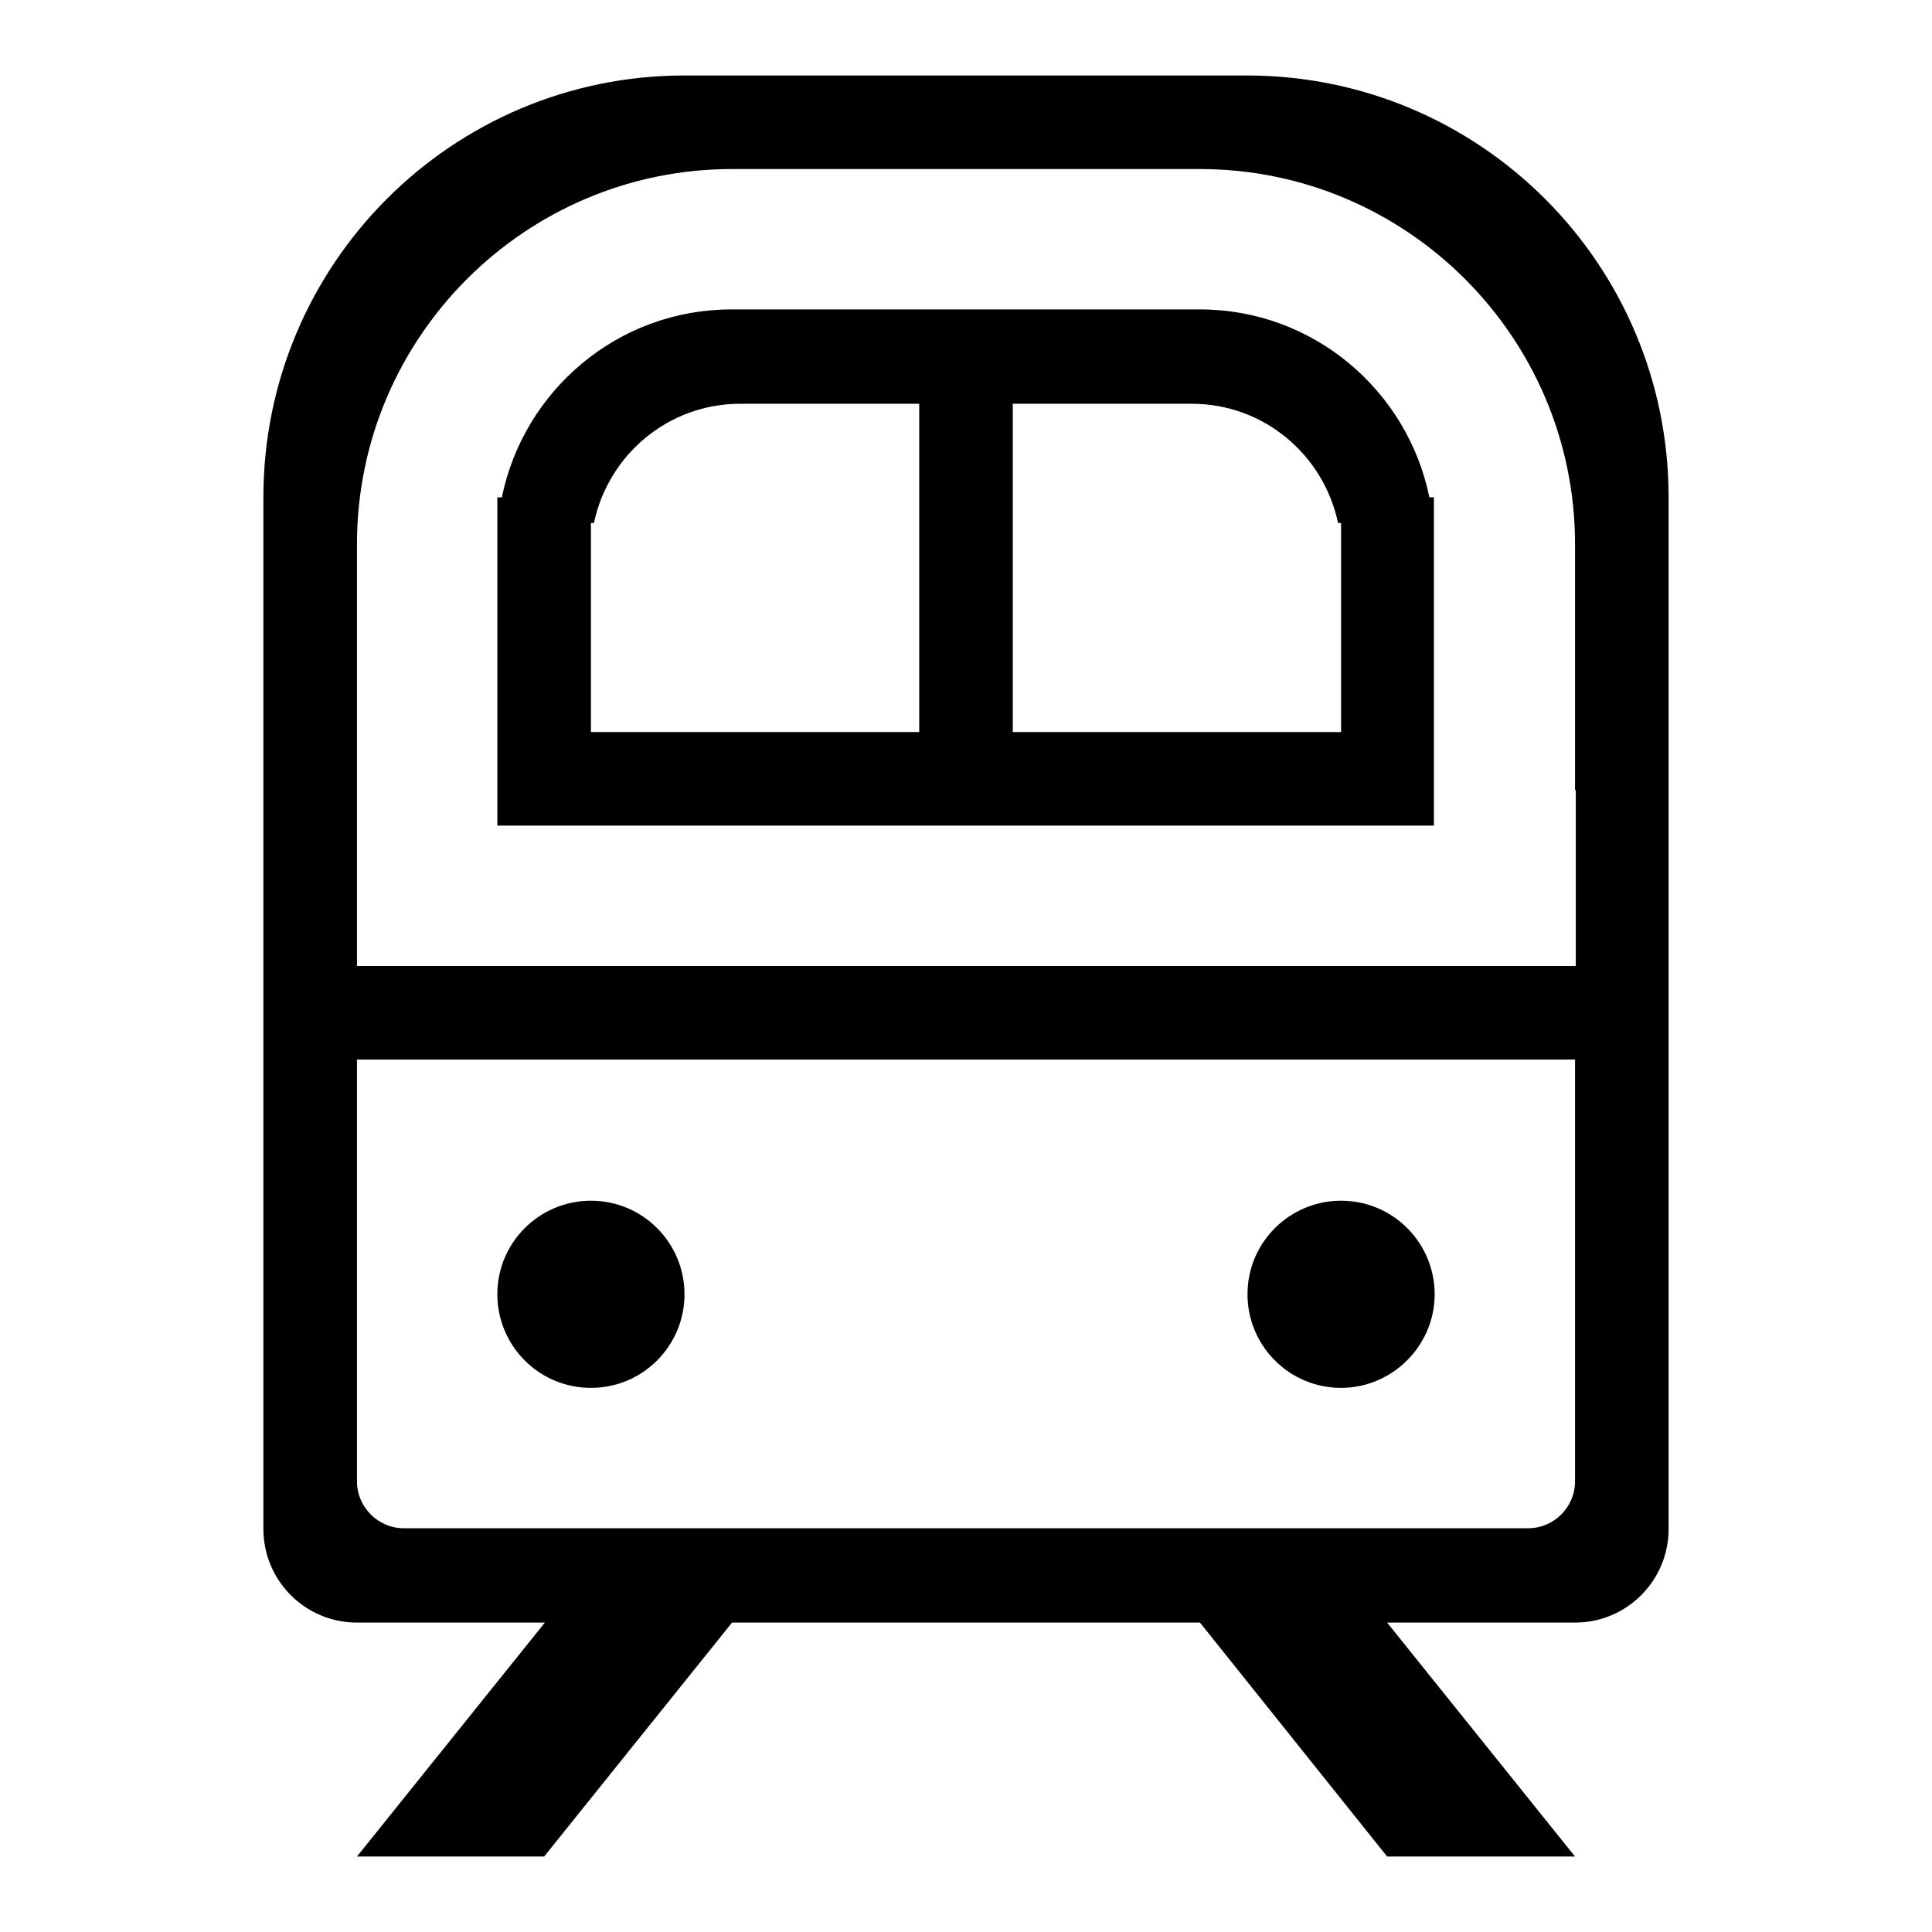 <?xml version="1.0" encoding="utf-8"?>
<!-- Svg Vector Icons : http://www.onlinewebfonts.com/icon -->
<!DOCTYPE svg PUBLIC "-//W3C//DTD SVG 1.1//EN" "http://www.w3.org/Graphics/SVG/1.1/DTD/svg11.dtd">
<svg version="1.1" xmlns="http://www.w3.org/2000/svg" xmlns:xlink="http://www.w3.org/1999/xlink" x="0px" y="0px" viewBox="0 0 256 256" enable-background="new 0 0 256 256" xml:space="preserve">
<g><g><path fill="#000000" d="M78.3,97h43.5V53.5H98.1c-9.6,0-17.5,6.8-19.4,15.8h-0.4L78.3,97L78.3,97z M134.2,97h43.5V69.3h-0.4c-1.9-9-9.8-15.8-19.4-15.8h-23.7L134.2,97L134.2,97z M65.9,65.9h0.6C69.4,51.7,81.9,41,96.9,41H159c15,0,27.5,10.7,30.4,24.9h0.6v43.5H65.9V72.1V65.9z M78.3,183.9c-6.9,0-12.4-5.6-12.4-12.4c0-6.9,5.6-12.4,12.4-12.4c6.9,0,12.4,5.6,12.4,12.4C90.7,178.3,85.2,183.9,78.3,183.9L78.3,183.9z M177.7,183.9c-6.9,0-12.4-5.6-12.4-12.4c0-6.9,5.6-12.4,12.4-12.4c6.9,0,12.4,5.6,12.4,12.4C190.1,178.3,184.5,183.9,177.7,183.9L177.7,183.9z M208.7,140.4H47.3v55.9c0,3.4,2.8,6.2,6.2,6.2h149c3.4,0,6.2-2.8,6.2-6.2L208.7,140.4L208.7,140.4z M208.7,104.7v-9.8V72.1c0-27.4-22.3-49.7-49.7-49.7H97c-27.4,0-49.7,22.3-49.7,49.7v22.8v9.8V128h161.5V104.7z M208.7,215h-24.9l24.9,31h-24.9L159,215H97l-24.9,31H47.3l24.9-31H47.3c-6.9,0-12.4-5.6-12.4-12.4v-91.2V90.7V65.9C34.9,35,59.9,10,90.7,10h74.5c30.9,0,55.9,25,55.9,55.9v24.9v20.6v91.2C221.1,209.4,215.6,215,208.7,215L208.7,215z"/></g></g>
</svg>